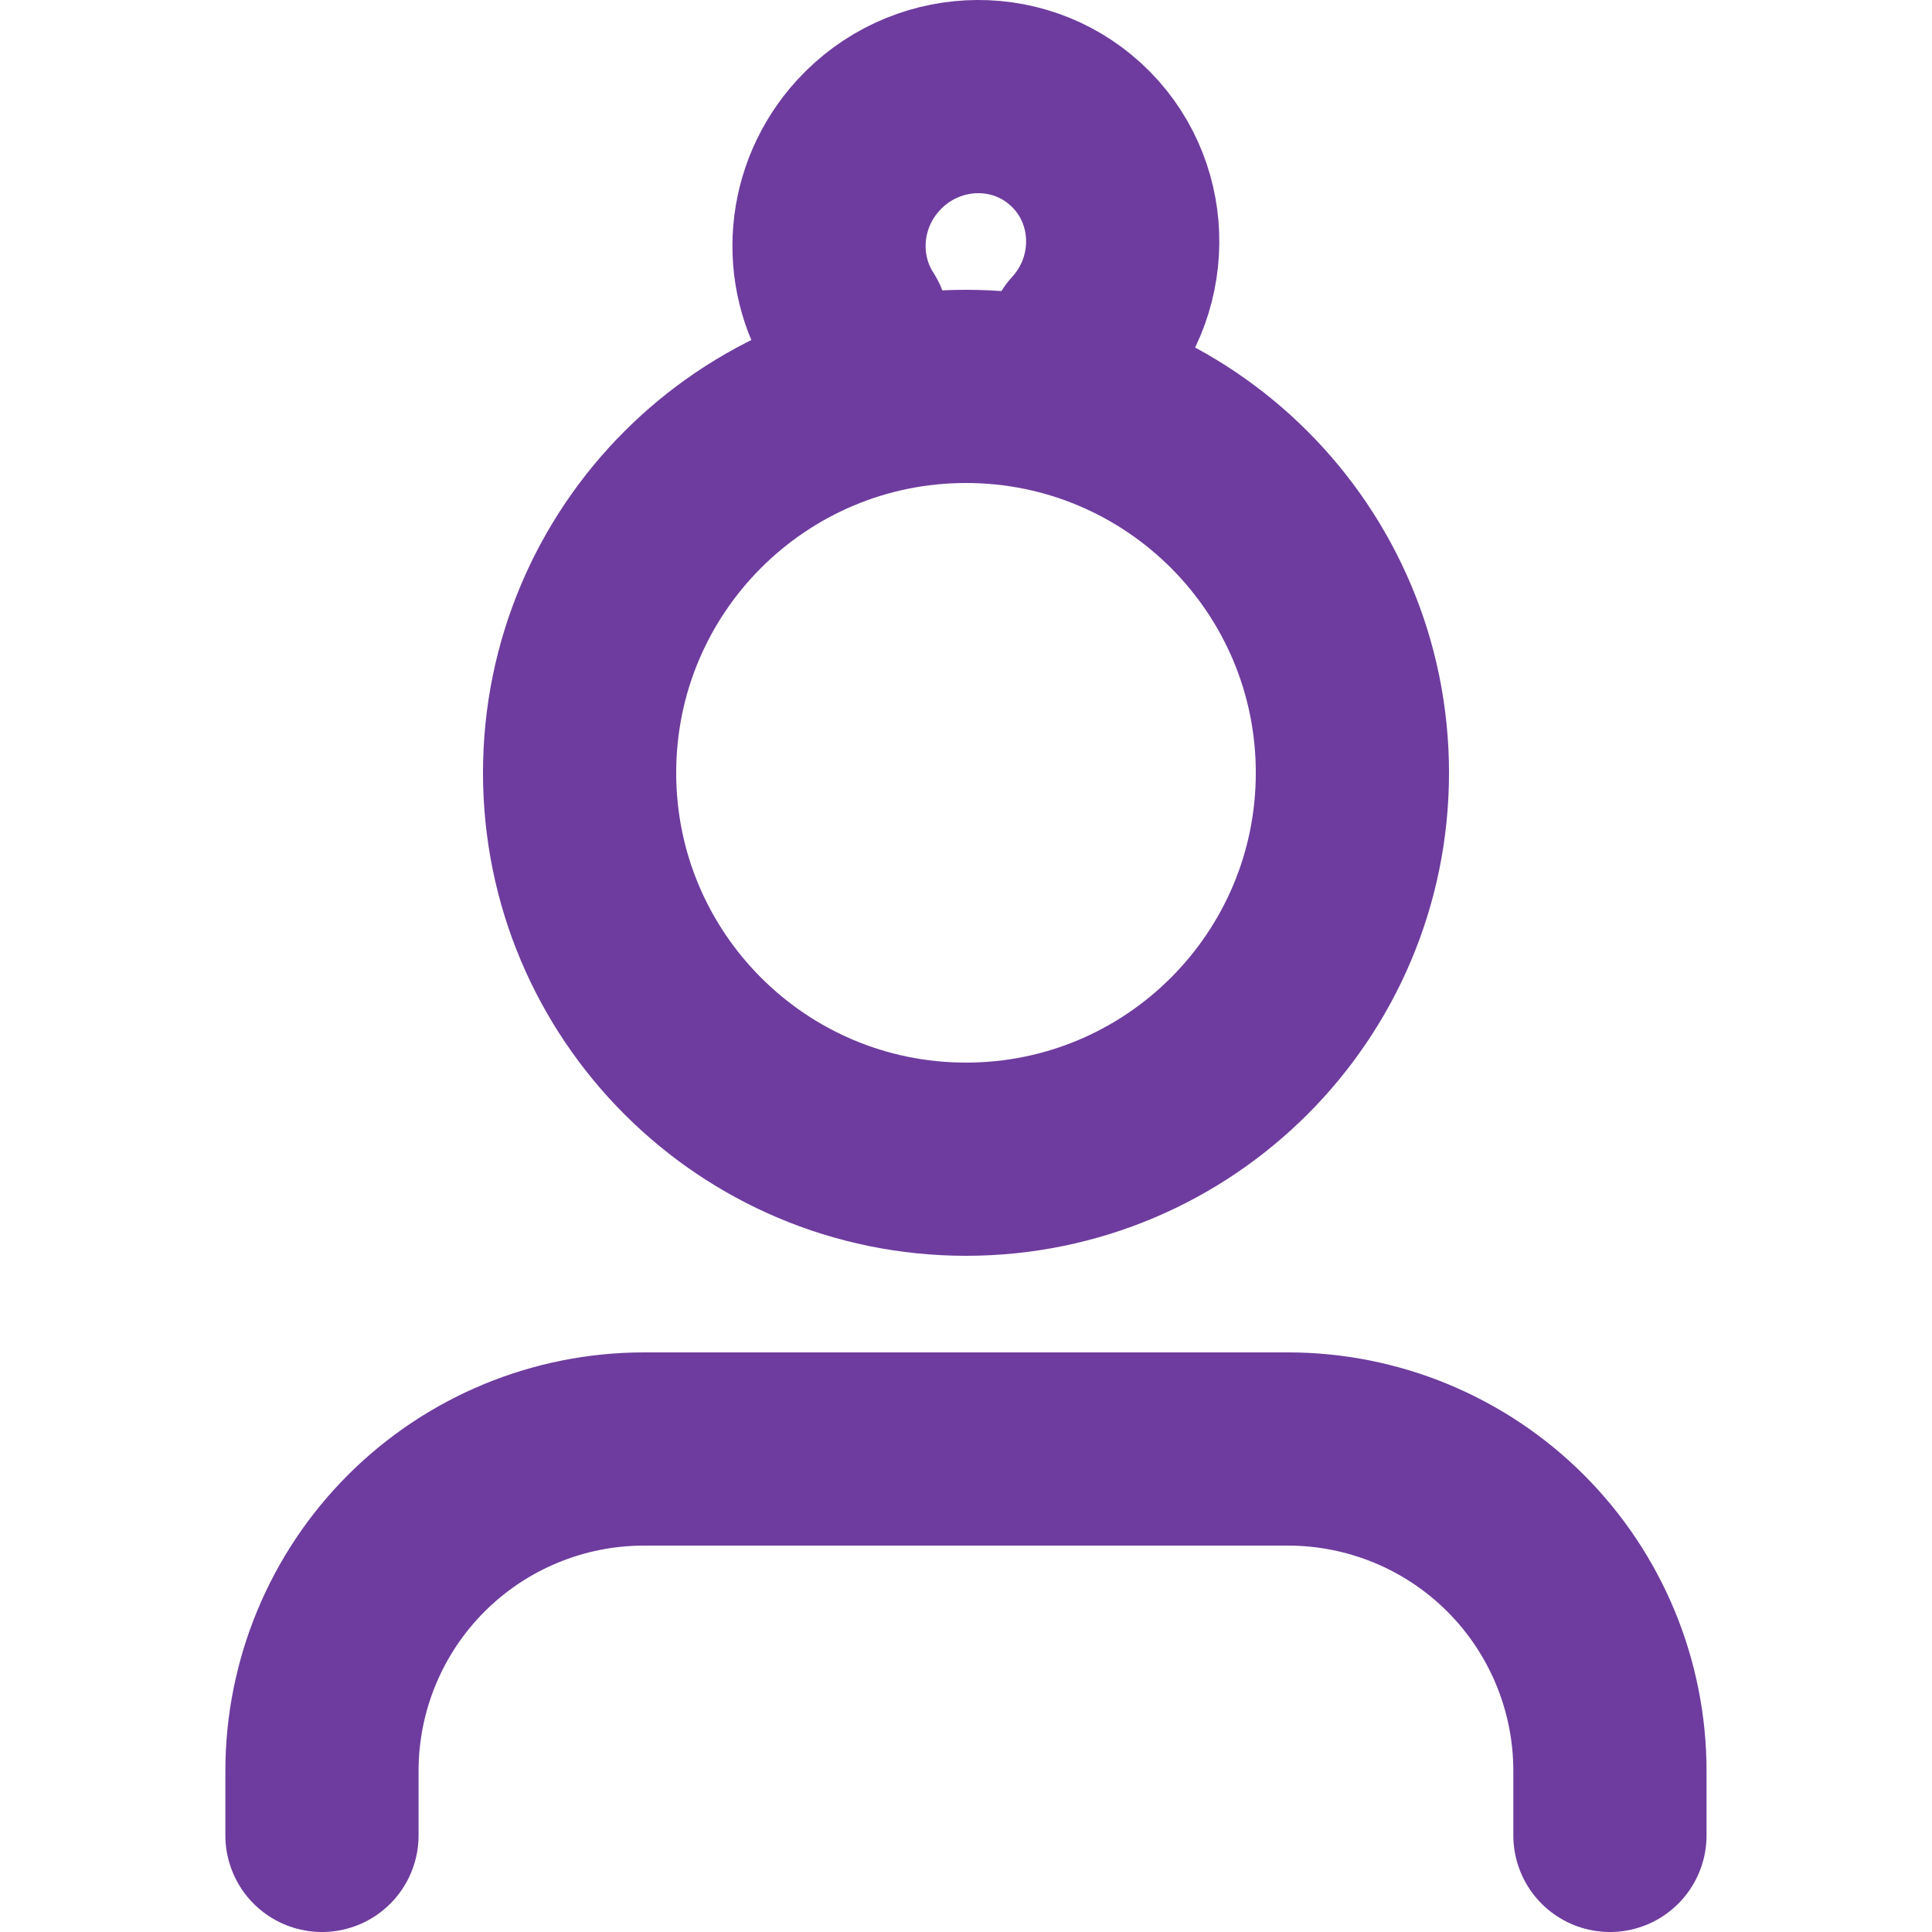 <svg width="20" height="20" viewBox="0 0 20 20" fill="none" xmlns="http://www.w3.org/2000/svg">
<path d="M16.666 19V18.333C16.666 17.449 16.315 16.601 15.69 15.976C15.065 15.351 14.217 15 13.333 15H6.666C5.782 15 4.934 15.351 4.309 15.976C3.684 16.601 3.333 17.449 3.333 18.333V19" stroke="#6E3C9E" stroke-width="2" stroke-linecap="round" stroke-linejoin="round"/>
<path d="M10 12C12.209 12 14 10.209 14 8C14 5.791 12.209 4 10 4C7.791 4 6 5.791 6 8C6 10.209 7.791 12 10 12Z" stroke="#6E3C9E" stroke-width="2" stroke-linecap="round" stroke-linejoin="round"/>
<path d="M11.216 3.541C11.787 2.916 11.752 1.954 11.137 1.391C10.523 0.828 9.561 0.879 8.989 1.504C8.507 2.031 8.456 2.798 8.821 3.363" stroke="#6E3C9E" stroke-width="2" stroke-linecap="round" stroke-linejoin="round"/>
</svg>
